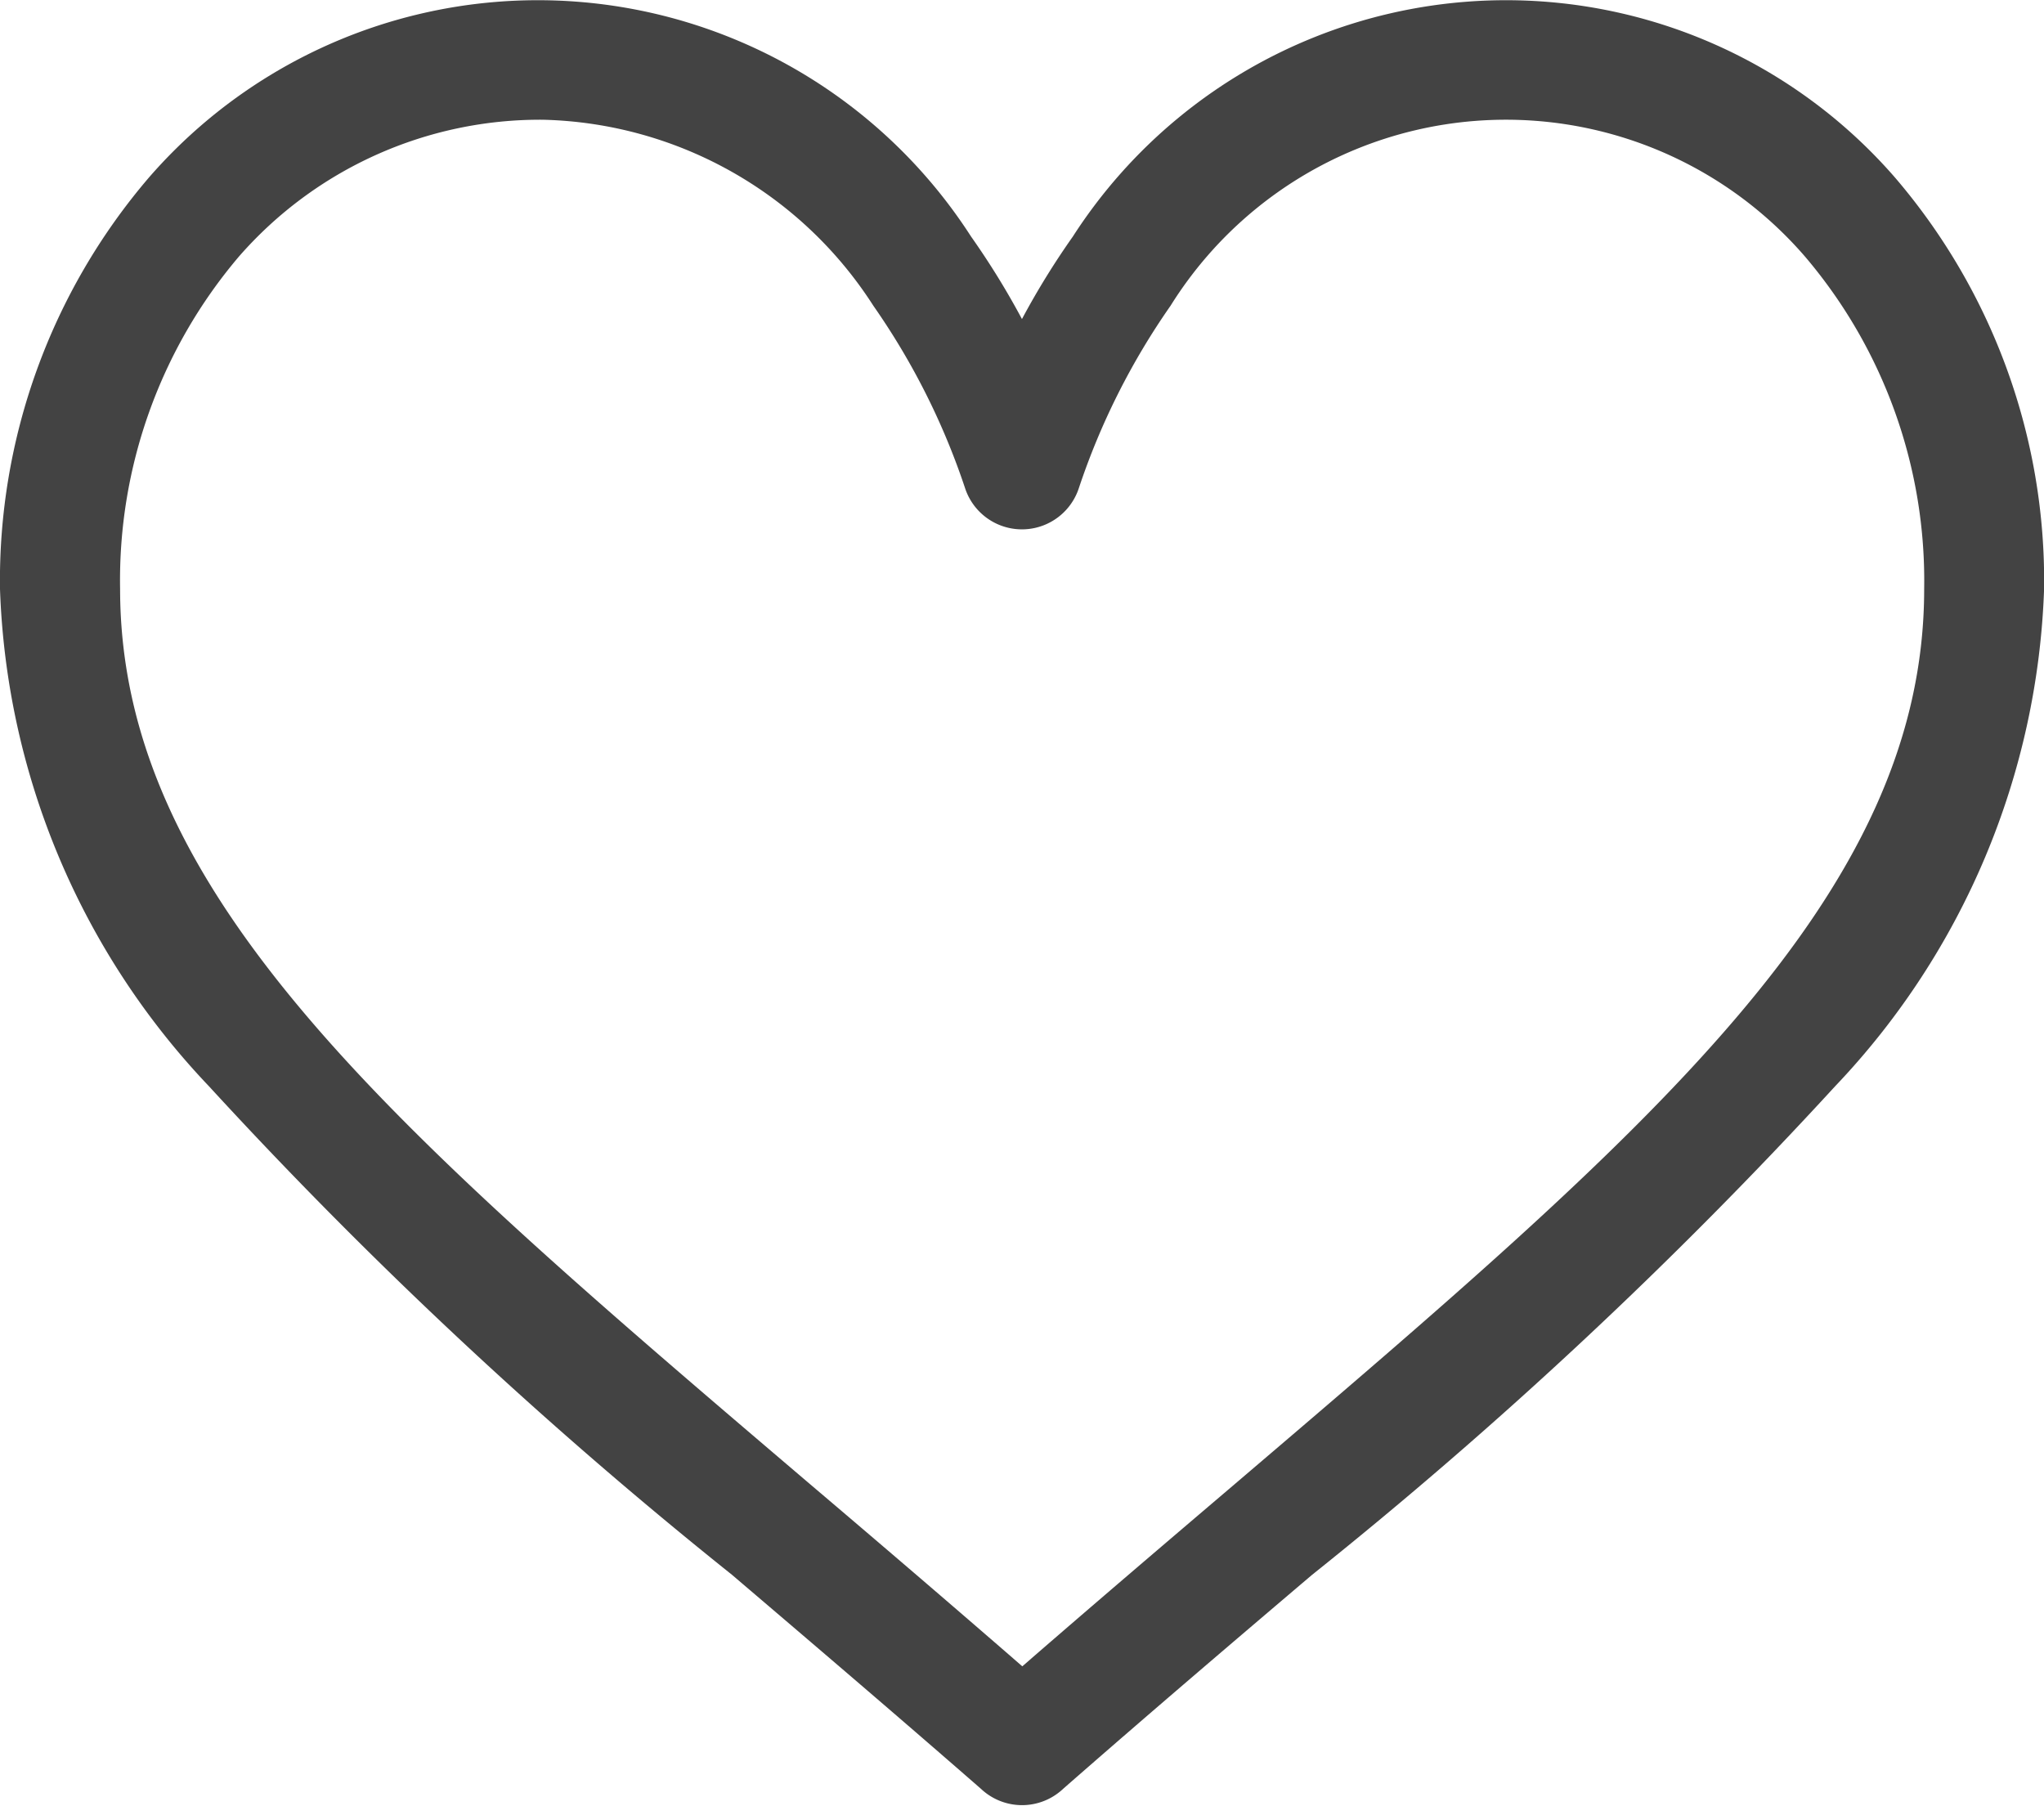 <svg xmlns="http://www.w3.org/2000/svg" width="23.011" height="20.329" viewBox="0 0 23.011 20.329">
  <g id="head-fav" transform="translate(0)">
    <g id="Group_9721" data-name="Group 9721" transform="translate(0 0)">
      <path id="Path_35927" data-name="Path 35927" d="M21.332,31.833a5.8,5.8,0,0,0-9.254.666,8.823,8.823,0,0,0-.573.929,8.816,8.816,0,0,0-.573-.929,5.8,5.8,0,0,0-9.254-.666A6.975,6.975,0,0,0,0,36.466a8.541,8.541,0,0,0,2.353,5.6,52.374,52.374,0,0,0,5.888,5.5c.89.759,1.811,1.544,2.792,2.4l.029.026a.674.674,0,0,0,.888,0l.029-.026c.98-.858,1.9-1.642,2.792-2.4a52.366,52.366,0,0,0,5.888-5.5,8.542,8.542,0,0,0,2.353-5.6A6.975,6.975,0,0,0,21.332,31.833ZM13.9,46.545c-.768.654-1.558,1.327-2.391,2.051-.833-.724-1.623-1.4-2.391-2.052-4.677-3.985-7.766-6.618-7.766-10.079A5.629,5.629,0,0,1,2.69,32.724a4.5,4.5,0,0,1,3.422-1.54,4.545,4.545,0,0,1,3.72,2.094,7.993,7.993,0,0,1,1.032,2.052.674.674,0,0,0,1.282,0,7.993,7.993,0,0,1,1.032-2.052,4.45,4.45,0,0,1,7.142-.554,5.629,5.629,0,0,1,1.342,3.741C21.663,39.927,18.573,42.559,13.9,46.545Z" transform="translate(0 -29.836)" fill="#434343"/>
    </g>
  </g>
</svg>
